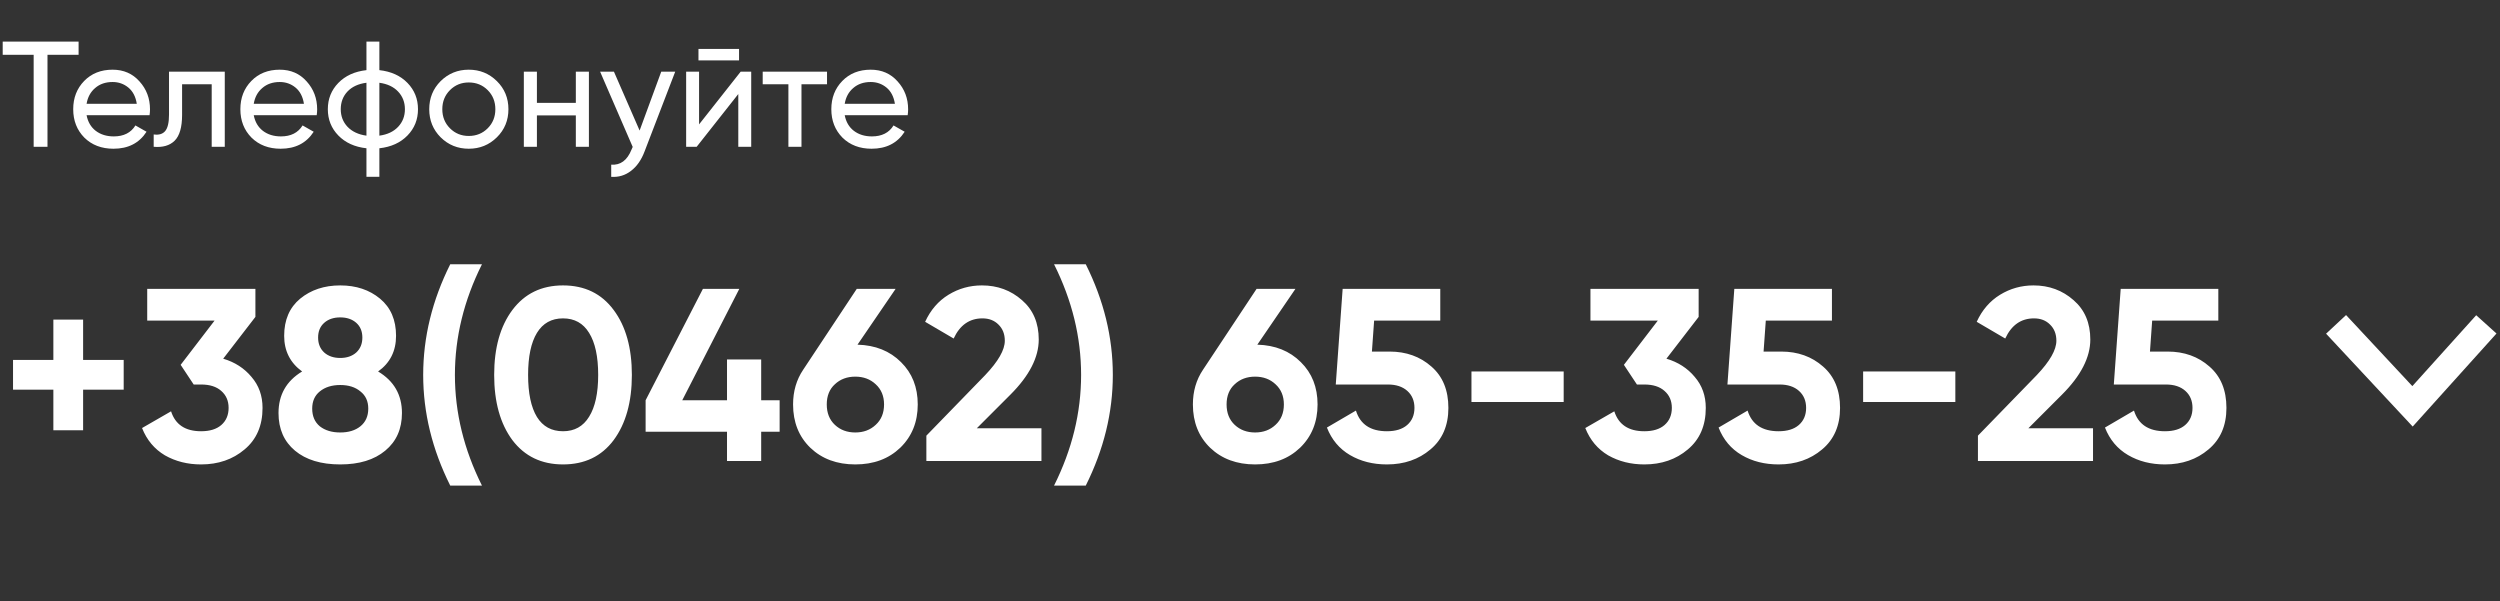 <?xml version="1.0" encoding="UTF-8"?> <svg xmlns="http://www.w3.org/2000/svg" width="183" height="44" viewBox="0 0 183 44" fill="none"><rect x="0" y="0" width="183" height="44" fill="#333333" stroke="none"/> <path d="M9.054 26.346V28.524H6.084V31.494H3.906V28.524H0.954V26.346H3.906V23.395H6.084V26.346H9.054ZM16.338 26.256C17.19 26.509 17.88 26.953 18.408 27.588C18.948 28.212 19.218 28.968 19.218 29.857C19.218 31.152 18.78 32.166 17.904 32.898C17.04 33.63 15.978 33.996 14.718 33.996C13.734 33.996 12.852 33.775 12.072 33.331C11.304 32.874 10.746 32.209 10.398 31.332L12.522 30.108C12.834 31.081 13.566 31.567 14.718 31.567C15.354 31.567 15.846 31.416 16.194 31.116C16.554 30.805 16.734 30.384 16.734 29.857C16.734 29.34 16.554 28.927 16.194 28.614C15.846 28.302 15.354 28.146 14.718 28.146H14.178L13.224 26.706L15.708 23.466H10.776V21.145H18.696V23.197L16.338 26.256ZM27.677 27.192C28.841 27.889 29.423 28.902 29.423 30.235C29.423 31.398 29.015 32.316 28.199 32.989C27.395 33.66 26.297 33.996 24.905 33.996C23.501 33.996 22.397 33.66 21.593 32.989C20.789 32.316 20.387 31.398 20.387 30.235C20.387 28.902 20.963 27.889 22.115 27.192C21.239 26.556 20.801 25.686 20.801 24.582C20.801 23.419 21.191 22.512 21.971 21.864C22.763 21.216 23.741 20.892 24.905 20.892C26.069 20.892 27.041 21.216 27.821 21.864C28.601 22.512 28.991 23.419 28.991 24.582C28.991 25.698 28.553 26.569 27.677 27.192ZM26.075 23.628C25.775 23.364 25.385 23.233 24.905 23.233C24.425 23.233 24.035 23.364 23.735 23.628C23.435 23.892 23.285 24.253 23.285 24.709C23.285 25.165 23.435 25.53 23.735 25.806C24.035 26.07 24.425 26.203 24.905 26.203C25.385 26.203 25.775 26.07 26.075 25.806C26.375 25.53 26.525 25.165 26.525 24.709C26.525 24.253 26.375 23.892 26.075 23.628ZM23.411 31.206C23.795 31.506 24.293 31.657 24.905 31.657C25.517 31.657 26.009 31.506 26.381 31.206C26.765 30.895 26.957 30.462 26.957 29.91C26.957 29.37 26.765 28.951 26.381 28.651C26.009 28.338 25.517 28.183 24.905 28.183C24.293 28.183 23.795 28.338 23.411 28.651C23.039 28.951 22.853 29.37 22.853 29.91C22.853 30.462 23.039 30.895 23.411 31.206ZM32.957 35.544C31.637 32.904 30.977 30.204 30.977 27.445C30.977 24.684 31.637 21.985 32.957 19.345H35.279C33.959 21.985 33.299 24.684 33.299 27.445C33.299 30.204 33.959 32.904 35.279 35.544H32.957ZM41.213 33.996C39.641 33.996 38.405 33.403 37.505 32.215C36.617 31.015 36.173 29.424 36.173 27.445C36.173 25.465 36.617 23.881 37.505 22.692C38.405 21.492 39.641 20.892 41.213 20.892C42.797 20.892 44.033 21.492 44.921 22.692C45.809 23.881 46.253 25.465 46.253 27.445C46.253 29.424 45.809 31.015 44.921 32.215C44.033 33.403 42.797 33.996 41.213 33.996ZM39.305 30.523C39.737 31.218 40.373 31.567 41.213 31.567C42.053 31.567 42.689 31.212 43.121 30.505C43.565 29.797 43.787 28.776 43.787 27.445C43.787 26.101 43.565 25.075 43.121 24.366C42.689 23.659 42.053 23.305 41.213 23.305C40.373 23.305 39.737 23.659 39.305 24.366C38.873 25.075 38.657 26.101 38.657 27.445C38.657 28.788 38.873 29.814 39.305 30.523ZM57.069 29.299V31.602H55.719V33.745H53.217V31.602H47.259V29.299L51.453 21.145H54.117L49.941 29.299H53.217V26.311H55.719V29.299H57.069ZM62.769 25.23C64.077 25.267 65.139 25.692 65.955 26.509C66.771 27.312 67.179 28.345 67.179 29.605C67.179 30.889 66.753 31.945 65.901 32.773C65.049 33.589 63.951 33.996 62.607 33.996C61.263 33.996 60.165 33.589 59.313 32.773C58.473 31.956 58.053 30.901 58.053 29.605C58.053 28.645 58.299 27.799 58.791 27.067L62.715 21.145H65.559L62.769 25.23ZM61.113 31.099C61.509 31.471 62.007 31.657 62.607 31.657C63.207 31.657 63.705 31.471 64.101 31.099C64.509 30.727 64.713 30.229 64.713 29.605C64.713 28.992 64.509 28.5 64.101 28.128C63.705 27.756 63.207 27.57 62.607 27.57C62.007 27.57 61.509 27.756 61.113 28.128C60.717 28.488 60.519 28.98 60.519 29.605C60.519 30.229 60.717 30.727 61.113 31.099ZM67.81 33.745V31.89L72.112 27.462C73.072 26.454 73.552 25.614 73.552 24.942C73.552 24.451 73.396 24.055 73.084 23.755C72.784 23.454 72.394 23.305 71.914 23.305C70.966 23.305 70.264 23.797 69.808 24.78L67.72 23.556C68.116 22.692 68.686 22.032 69.43 21.576C70.174 21.12 70.99 20.892 71.878 20.892C73.018 20.892 73.996 21.253 74.812 21.973C75.628 22.68 76.036 23.64 76.036 24.852C76.036 26.16 75.346 27.505 73.966 28.884L71.5 31.351H76.234V33.745H67.81ZM79.479 35.544H77.157C78.477 32.904 79.137 30.204 79.137 27.445C79.137 24.684 78.477 21.985 77.157 19.345H79.479C80.799 21.985 81.459 24.684 81.459 27.445C81.459 30.204 80.799 32.904 79.479 35.544ZM92.036 25.23C93.344 25.267 94.406 25.692 95.222 26.509C96.038 27.312 96.446 28.345 96.446 29.605C96.446 30.889 96.02 31.945 95.168 32.773C94.316 33.589 93.218 33.996 91.874 33.996C90.53 33.996 89.432 33.589 88.58 32.773C87.74 31.956 87.32 30.901 87.32 29.605C87.32 28.645 87.566 27.799 88.058 27.067L91.982 21.145H94.826L92.036 25.23ZM90.38 31.099C90.776 31.471 91.274 31.657 91.874 31.657C92.474 31.657 92.972 31.471 93.368 31.099C93.776 30.727 93.98 30.229 93.98 29.605C93.98 28.992 93.776 28.5 93.368 28.128C92.972 27.756 92.474 27.57 91.874 27.57C91.274 27.57 90.776 27.756 90.38 28.128C89.984 28.488 89.786 28.98 89.786 29.605C89.786 30.229 89.984 30.727 90.38 31.099ZM101.72 25.735C102.932 25.735 103.952 26.101 104.78 26.832C105.608 27.552 106.022 28.561 106.022 29.857C106.022 31.152 105.584 32.166 104.708 32.898C103.844 33.63 102.782 33.996 101.522 33.996C100.502 33.996 99.602 33.769 98.822 33.312C98.042 32.856 97.478 32.184 97.13 31.297L99.254 30.055C99.566 31.062 100.322 31.567 101.522 31.567C102.158 31.567 102.65 31.416 102.998 31.116C103.358 30.805 103.538 30.384 103.538 29.857C103.538 29.34 103.364 28.927 103.016 28.614C102.668 28.302 102.194 28.146 101.594 28.146H97.778L98.282 21.145H105.428V23.466H100.586L100.424 25.735H101.72ZM107.711 29.424V27.192H114.461V29.424H107.711ZM121.983 26.256C122.835 26.509 123.525 26.953 124.053 27.588C124.593 28.212 124.863 28.968 124.863 29.857C124.863 31.152 124.425 32.166 123.549 32.898C122.685 33.63 121.623 33.996 120.363 33.996C119.379 33.996 118.497 33.775 117.717 33.331C116.949 32.874 116.391 32.209 116.043 31.332L118.167 30.108C118.479 31.081 119.211 31.567 120.363 31.567C120.999 31.567 121.491 31.416 121.839 31.116C122.199 30.805 122.379 30.384 122.379 29.857C122.379 29.34 122.199 28.927 121.839 28.614C121.491 28.302 120.999 28.146 120.363 28.146H119.823L118.869 26.706L121.353 23.466H116.421V21.145H124.341V23.197L121.983 26.256ZM130.39 25.735C131.602 25.735 132.622 26.101 133.45 26.832C134.278 27.552 134.692 28.561 134.692 29.857C134.692 31.152 134.254 32.166 133.378 32.898C132.514 33.63 131.452 33.996 130.192 33.996C129.172 33.996 128.272 33.769 127.492 33.312C126.712 32.856 126.148 32.184 125.8 31.297L127.924 30.055C128.236 31.062 128.992 31.567 130.192 31.567C130.828 31.567 131.32 31.416 131.668 31.116C132.028 30.805 132.208 30.384 132.208 29.857C132.208 29.34 132.034 28.927 131.686 28.614C131.338 28.302 130.864 28.146 130.264 28.146H126.448L126.952 21.145H134.098V23.466H129.256L129.094 25.735H130.39ZM136.381 29.424V27.192H143.131V29.424H136.381ZM144.785 33.745V31.89L149.087 27.462C150.047 26.454 150.527 25.614 150.527 24.942C150.527 24.451 150.371 24.055 150.059 23.755C149.759 23.454 149.369 23.305 148.889 23.305C147.941 23.305 147.239 23.797 146.783 24.78L144.695 23.556C145.091 22.692 145.661 22.032 146.405 21.576C147.149 21.12 147.965 20.892 148.853 20.892C149.993 20.892 150.971 21.253 151.787 21.973C152.603 22.68 153.011 23.64 153.011 24.852C153.011 26.16 152.321 27.505 150.941 28.884L148.475 31.351H153.209V33.745H144.785ZM158.673 25.735C159.885 25.735 160.905 26.101 161.733 26.832C162.561 27.552 162.975 28.561 162.975 29.857C162.975 31.152 162.537 32.166 161.661 32.898C160.797 33.63 159.735 33.996 158.475 33.996C157.455 33.996 156.555 33.769 155.775 33.312C154.995 32.856 154.431 32.184 154.083 31.297L156.207 30.055C156.519 31.062 157.275 31.567 158.475 31.567C159.111 31.567 159.603 31.416 159.951 31.116C160.311 30.805 160.491 30.384 160.491 29.857C160.491 29.34 160.317 28.927 159.969 28.614C159.621 28.302 159.147 28.146 158.547 28.146H154.731L155.235 21.145H162.381V23.466H157.539L157.377 25.735H158.673Z" fill="white"></path> <path d="M182 23.744L176.596 29.744L171 23.744" stroke="white" stroke-width="2"></path> <path d="M5.753 3.044V4.012H3.476V10.745H2.464V4.012H0.198V3.044H5.753ZM6.338 8.434C6.434 8.926 6.657 9.307 7.009 9.578C7.369 9.85 7.809 9.985 8.329 9.985C9.055 9.985 9.583 9.718 9.913 9.182L10.727 9.644C10.192 10.473 9.385 10.887 8.307 10.887C7.435 10.887 6.723 10.616 6.173 10.073C5.631 9.523 5.359 8.83 5.359 7.994C5.359 7.166 5.627 6.476 6.162 5.926C6.698 5.376 7.391 5.101 8.241 5.101C9.048 5.101 9.704 5.387 10.21 5.959C10.724 6.524 10.98 7.206 10.98 8.005C10.98 8.145 10.969 8.288 10.947 8.434H6.338ZM8.241 6.003C7.728 6.003 7.303 6.15 6.965 6.443C6.628 6.729 6.419 7.114 6.338 7.598H10.012C9.932 7.078 9.726 6.682 9.396 6.41C9.066 6.139 8.681 6.003 8.241 6.003ZM16.453 5.244V10.745H15.496V6.168H13.329V8.412C13.329 9.314 13.145 9.945 12.779 10.305C12.419 10.656 11.91 10.803 11.25 10.745V9.842C11.624 9.894 11.902 9.813 12.086 9.6C12.276 9.38 12.372 8.977 12.372 8.39V5.244H16.453ZM18.574 8.434C18.669 8.926 18.893 9.307 19.245 9.578C19.604 9.85 20.044 9.985 20.565 9.985C21.291 9.985 21.819 9.718 22.149 9.182L22.963 9.644C22.427 10.473 21.621 10.887 20.543 10.887C19.67 10.887 18.959 10.616 18.409 10.073C17.866 9.523 17.595 8.83 17.595 7.994C17.595 7.166 17.862 6.476 18.398 5.926C18.933 5.376 19.626 5.101 20.477 5.101C21.283 5.101 21.94 5.387 22.446 5.959C22.959 6.524 23.216 7.206 23.216 8.005C23.216 8.145 23.205 8.288 23.183 8.434H18.574ZM20.477 6.003C19.963 6.003 19.538 6.15 19.201 6.443C18.863 6.729 18.654 7.114 18.574 7.598H22.248C22.167 7.078 21.962 6.682 21.632 6.41C21.302 6.139 20.917 6.003 20.477 6.003ZM29.827 6.069C30.34 6.597 30.597 7.239 30.597 7.994C30.597 8.75 30.34 9.391 29.827 9.919C29.314 10.447 28.628 10.759 27.77 10.854V12.944H26.824V10.854C25.966 10.759 25.28 10.447 24.767 9.919C24.254 9.391 23.997 8.75 23.997 7.994C23.997 7.239 24.254 6.597 24.767 6.069C25.28 5.541 25.966 5.23 26.824 5.134V3.044H27.77V5.134C28.628 5.23 29.314 5.541 29.827 6.069ZM24.943 7.994C24.943 8.5 25.108 8.929 25.438 9.281C25.775 9.633 26.237 9.85 26.824 9.93V6.058C26.237 6.132 25.775 6.344 25.438 6.696C25.108 7.048 24.943 7.481 24.943 7.994ZM27.77 9.93C28.357 9.85 28.815 9.633 29.145 9.281C29.475 8.929 29.64 8.5 29.64 7.994C29.64 7.488 29.475 7.059 29.145 6.707C28.815 6.355 28.357 6.139 27.77 6.058V9.93ZM36.37 10.052C35.805 10.609 35.12 10.887 34.313 10.887C33.506 10.887 32.821 10.609 32.256 10.052C31.699 9.494 31.42 8.808 31.42 7.994C31.42 7.18 31.699 6.495 32.256 5.937C32.821 5.38 33.506 5.101 34.313 5.101C35.12 5.101 35.805 5.38 36.37 5.937C36.935 6.495 37.217 7.18 37.217 7.994C37.217 8.808 36.935 9.494 36.37 10.052ZM34.313 9.952C34.863 9.952 35.325 9.765 35.699 9.391C36.073 9.017 36.26 8.552 36.26 7.994C36.26 7.437 36.073 6.971 35.699 6.597C35.325 6.223 34.863 6.036 34.313 6.036C33.77 6.036 33.312 6.223 32.938 6.597C32.564 6.971 32.377 7.437 32.377 7.994C32.377 8.552 32.564 9.017 32.938 9.391C33.312 9.765 33.77 9.952 34.313 9.952ZM42.151 5.244H43.108V10.745H42.151V8.445H39.302V10.745H38.345V5.244H39.302V7.532H42.151V5.244ZM48.404 5.244H49.427L47.183 11.085C46.948 11.709 46.618 12.182 46.193 12.505C45.767 12.835 45.283 12.981 44.741 12.944V12.053C45.416 12.105 45.91 11.738 46.226 10.954L46.314 10.755L43.927 5.244H44.939L46.82 9.556L48.404 5.244ZM51.128 4.419V3.583H54.098V4.419H51.128ZM54.219 5.244H54.989V10.745H54.043V6.883L50.996 10.745H50.226V5.244H51.172V9.105L54.219 5.244ZM60.538 5.244V6.168H58.668V10.745H57.711V6.168H55.83V5.244H60.538ZM61.833 8.434C61.928 8.926 62.151 9.307 62.504 9.578C62.863 9.85 63.303 9.985 63.824 9.985C64.549 9.985 65.078 9.718 65.407 9.182L66.222 9.644C65.686 10.473 64.879 10.887 63.801 10.887C62.929 10.887 62.218 10.616 61.667 10.073C61.125 9.523 60.853 8.83 60.853 7.994C60.853 7.166 61.121 6.476 61.657 5.926C62.192 5.376 62.885 5.101 63.736 5.101C64.542 5.101 65.198 5.387 65.704 5.959C66.218 6.524 66.475 7.206 66.475 8.005C66.475 8.145 66.463 8.288 66.442 8.434H61.833ZM63.736 6.003C63.222 6.003 62.797 6.15 62.459 6.443C62.122 6.729 61.913 7.114 61.833 7.598H65.507C65.426 7.078 65.221 6.682 64.891 6.41C64.561 6.139 64.175 6.003 63.736 6.003Z" fill="white"></path> </svg> 